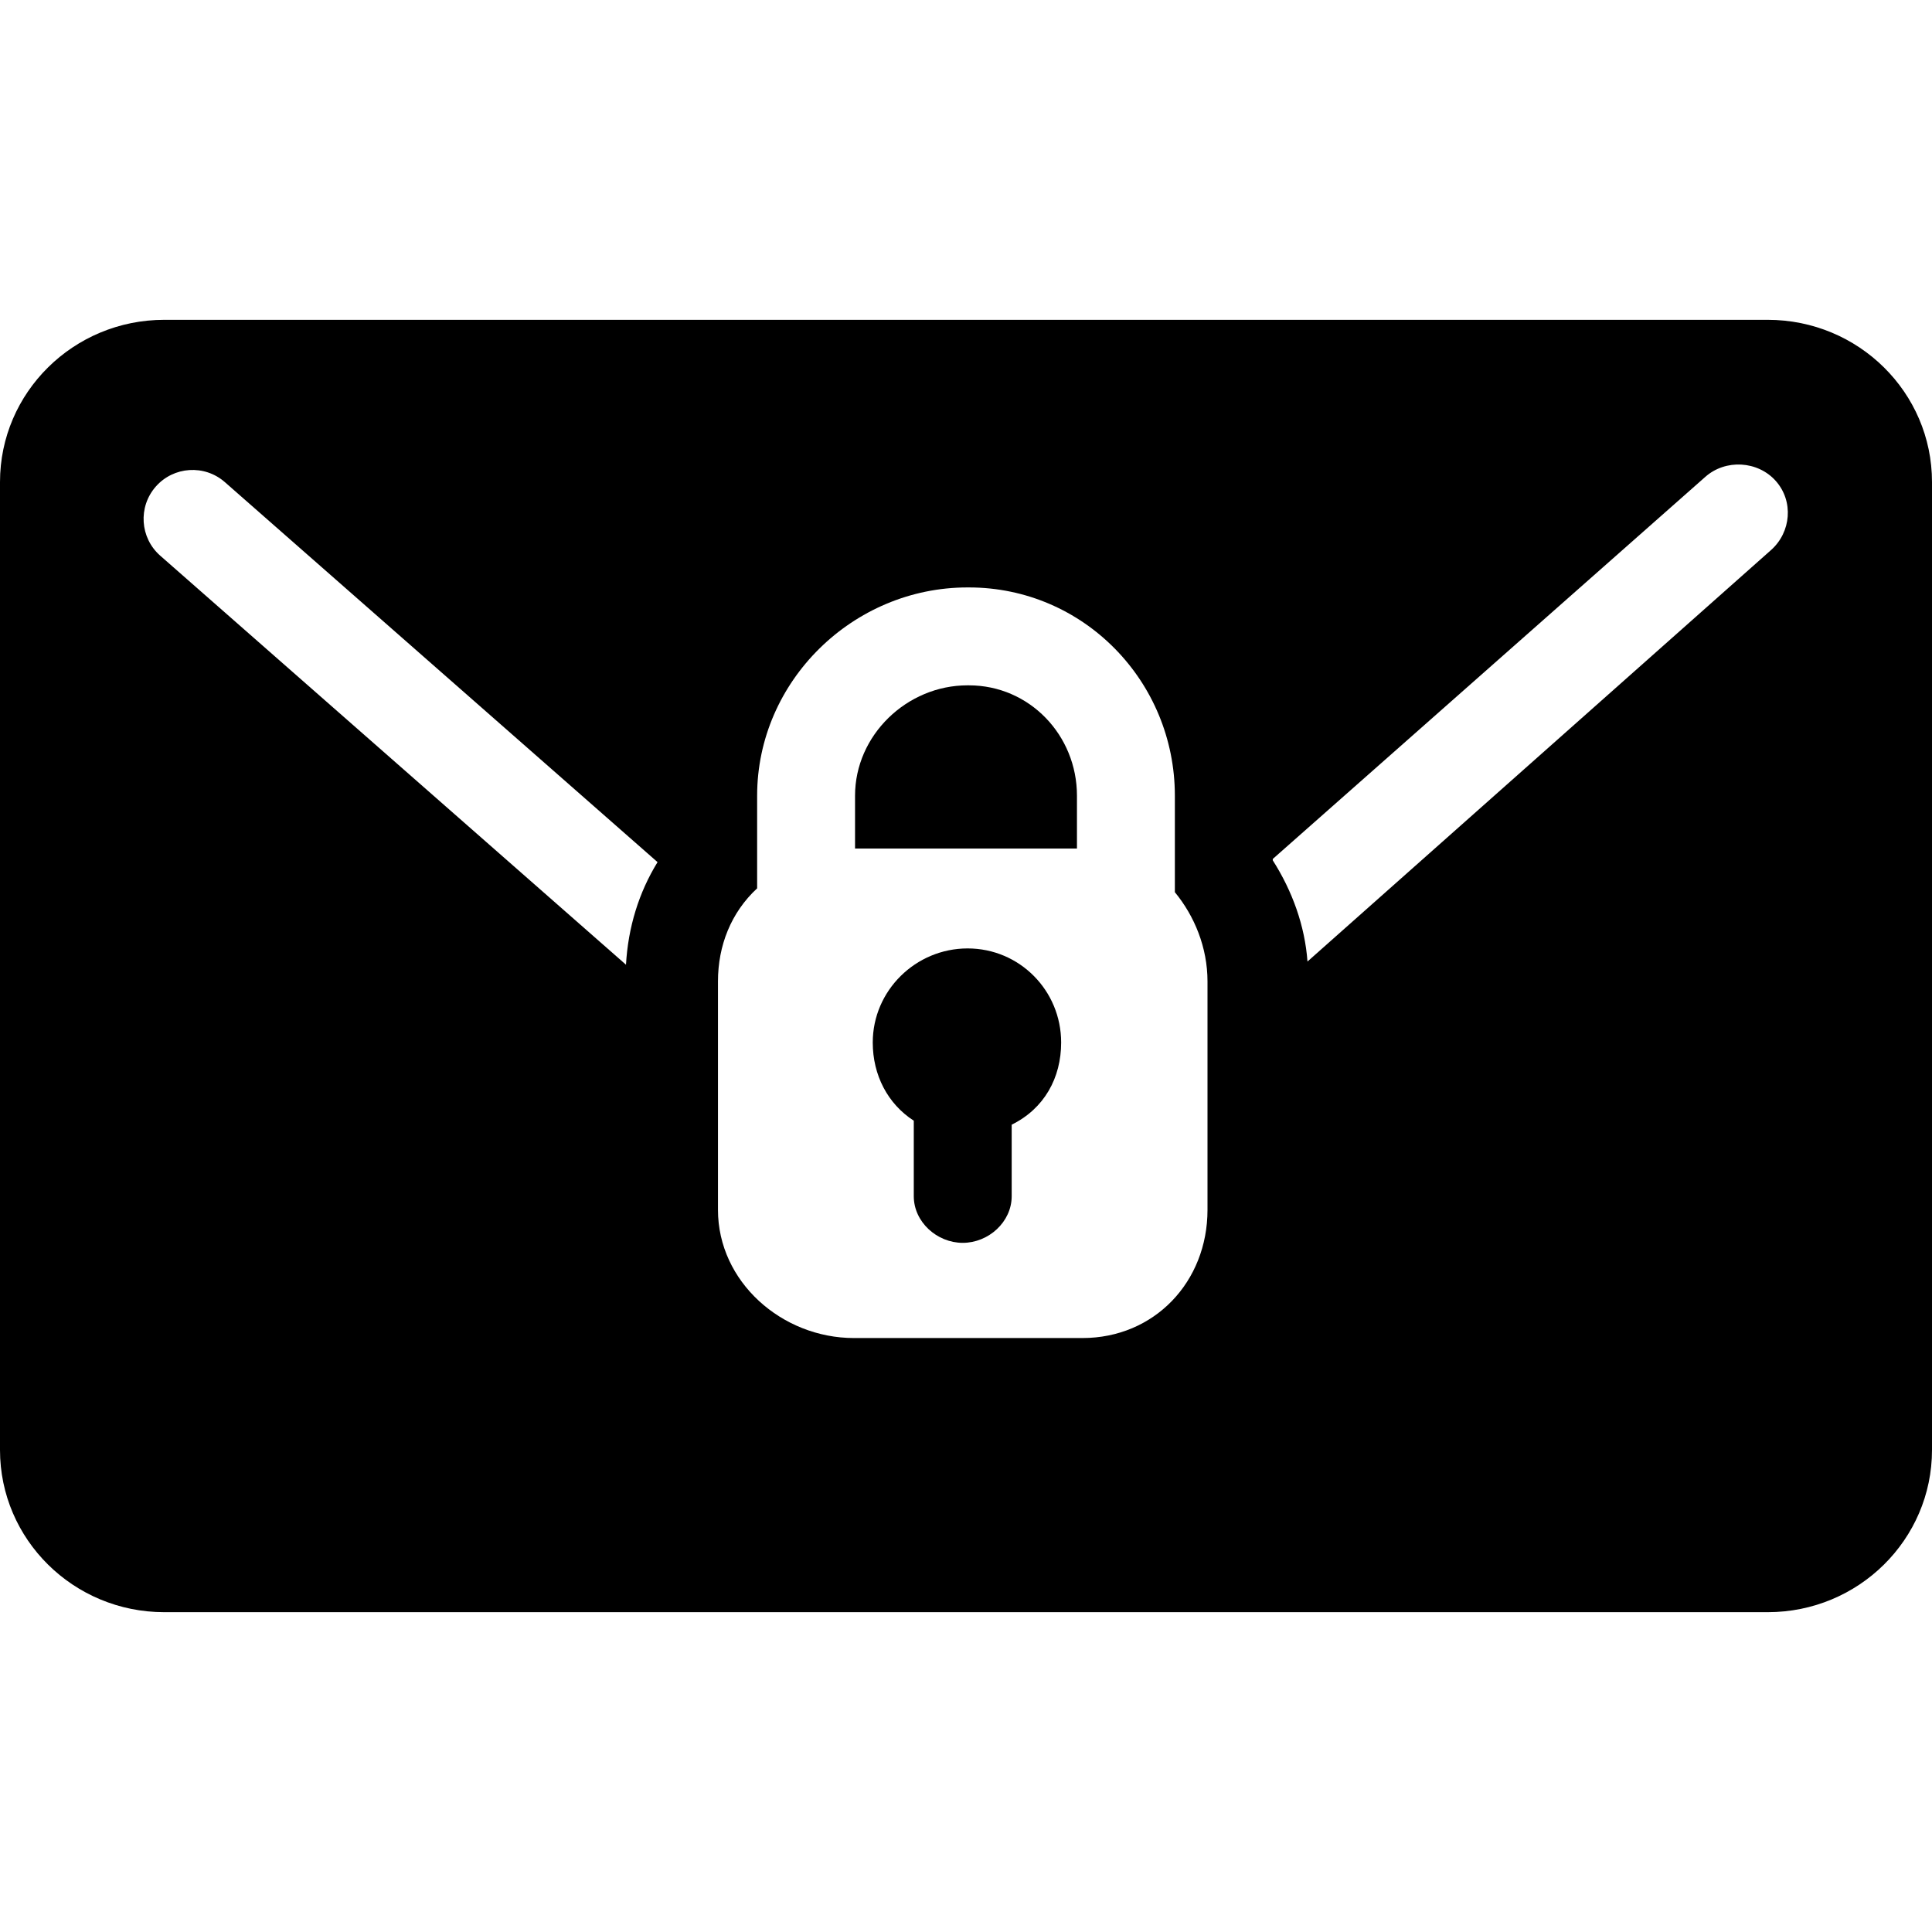 <?xml version="1.0" encoding="iso-8859-1"?>
<!-- Uploaded to: SVG Repo, www.svgrepo.com, Generator: SVG Repo Mixer Tools -->
<svg fill="#000000" height="800px" width="800px" version="1.1" id="Capa_1" xmlns="http://www.w3.org/2000/svg" xmlns:xlink="http://www.w3.org/1999/xlink" 
	 viewBox="0 0 296 296" xml:space="preserve">
<g>
	<path d="M296,73.851C296,60.126,284.733,49,270.834,49H25.166C11.267,49,0,60.126,0,73.851v148.299
		C0,235.874,11.267,247,25.166,247h245.668C284.733,247,296,235.874,296,222.149V73.851z M23.864,74.552
		c2.734-3.111,7.47-3.419,10.585-0.687l66.294,58.221c-2.856,4.634-4.515,9.979-4.835,15.717L24.551,85.137
		C21.438,82.403,21.132,77.664,23.864,74.552z M110,150.361c0-5.487,2-10.552,6-14.259v-14.188C116,104.363,130.674,90,148.227,90
		h0.213C165.992,90,180,104.363,180,121.914v14.777c3,3.647,5,8.462,5,13.67v35C185,196.39,176.861,205,165.833,205h-35
		C119.805,205,110,196.39,110,185.361V150.361z M200.318,147.314c-0.4-5.484-2.318-10.793-5.318-15.503v-0.21l66.267-58.539
		c3.097-2.753,8.045-2.473,10.797,0.622c2.752,3.096,2.369,7.837-0.726,10.589L200.318,147.314z"/>
	<path d="M131,121.914V130h34v-8.086c0-9.28-7.279-16.914-16.561-16.914h-0.213C138.945,105,131,112.634,131,121.914z"/>
	<path d="M155,172.311c5-2.462,7.578-7.177,7.578-12.592c0-7.959-6.37-14.412-14.329-14.412c-7.957,0-14.535,6.453-14.535,14.412
		c0,4.997,2.286,9.399,6.286,11.984v11.566c0,3.949,3.553,7.146,7.502,7.146c3.947,0,7.498-3.197,7.498-7.146V172.311z"/>
</g>
</svg>